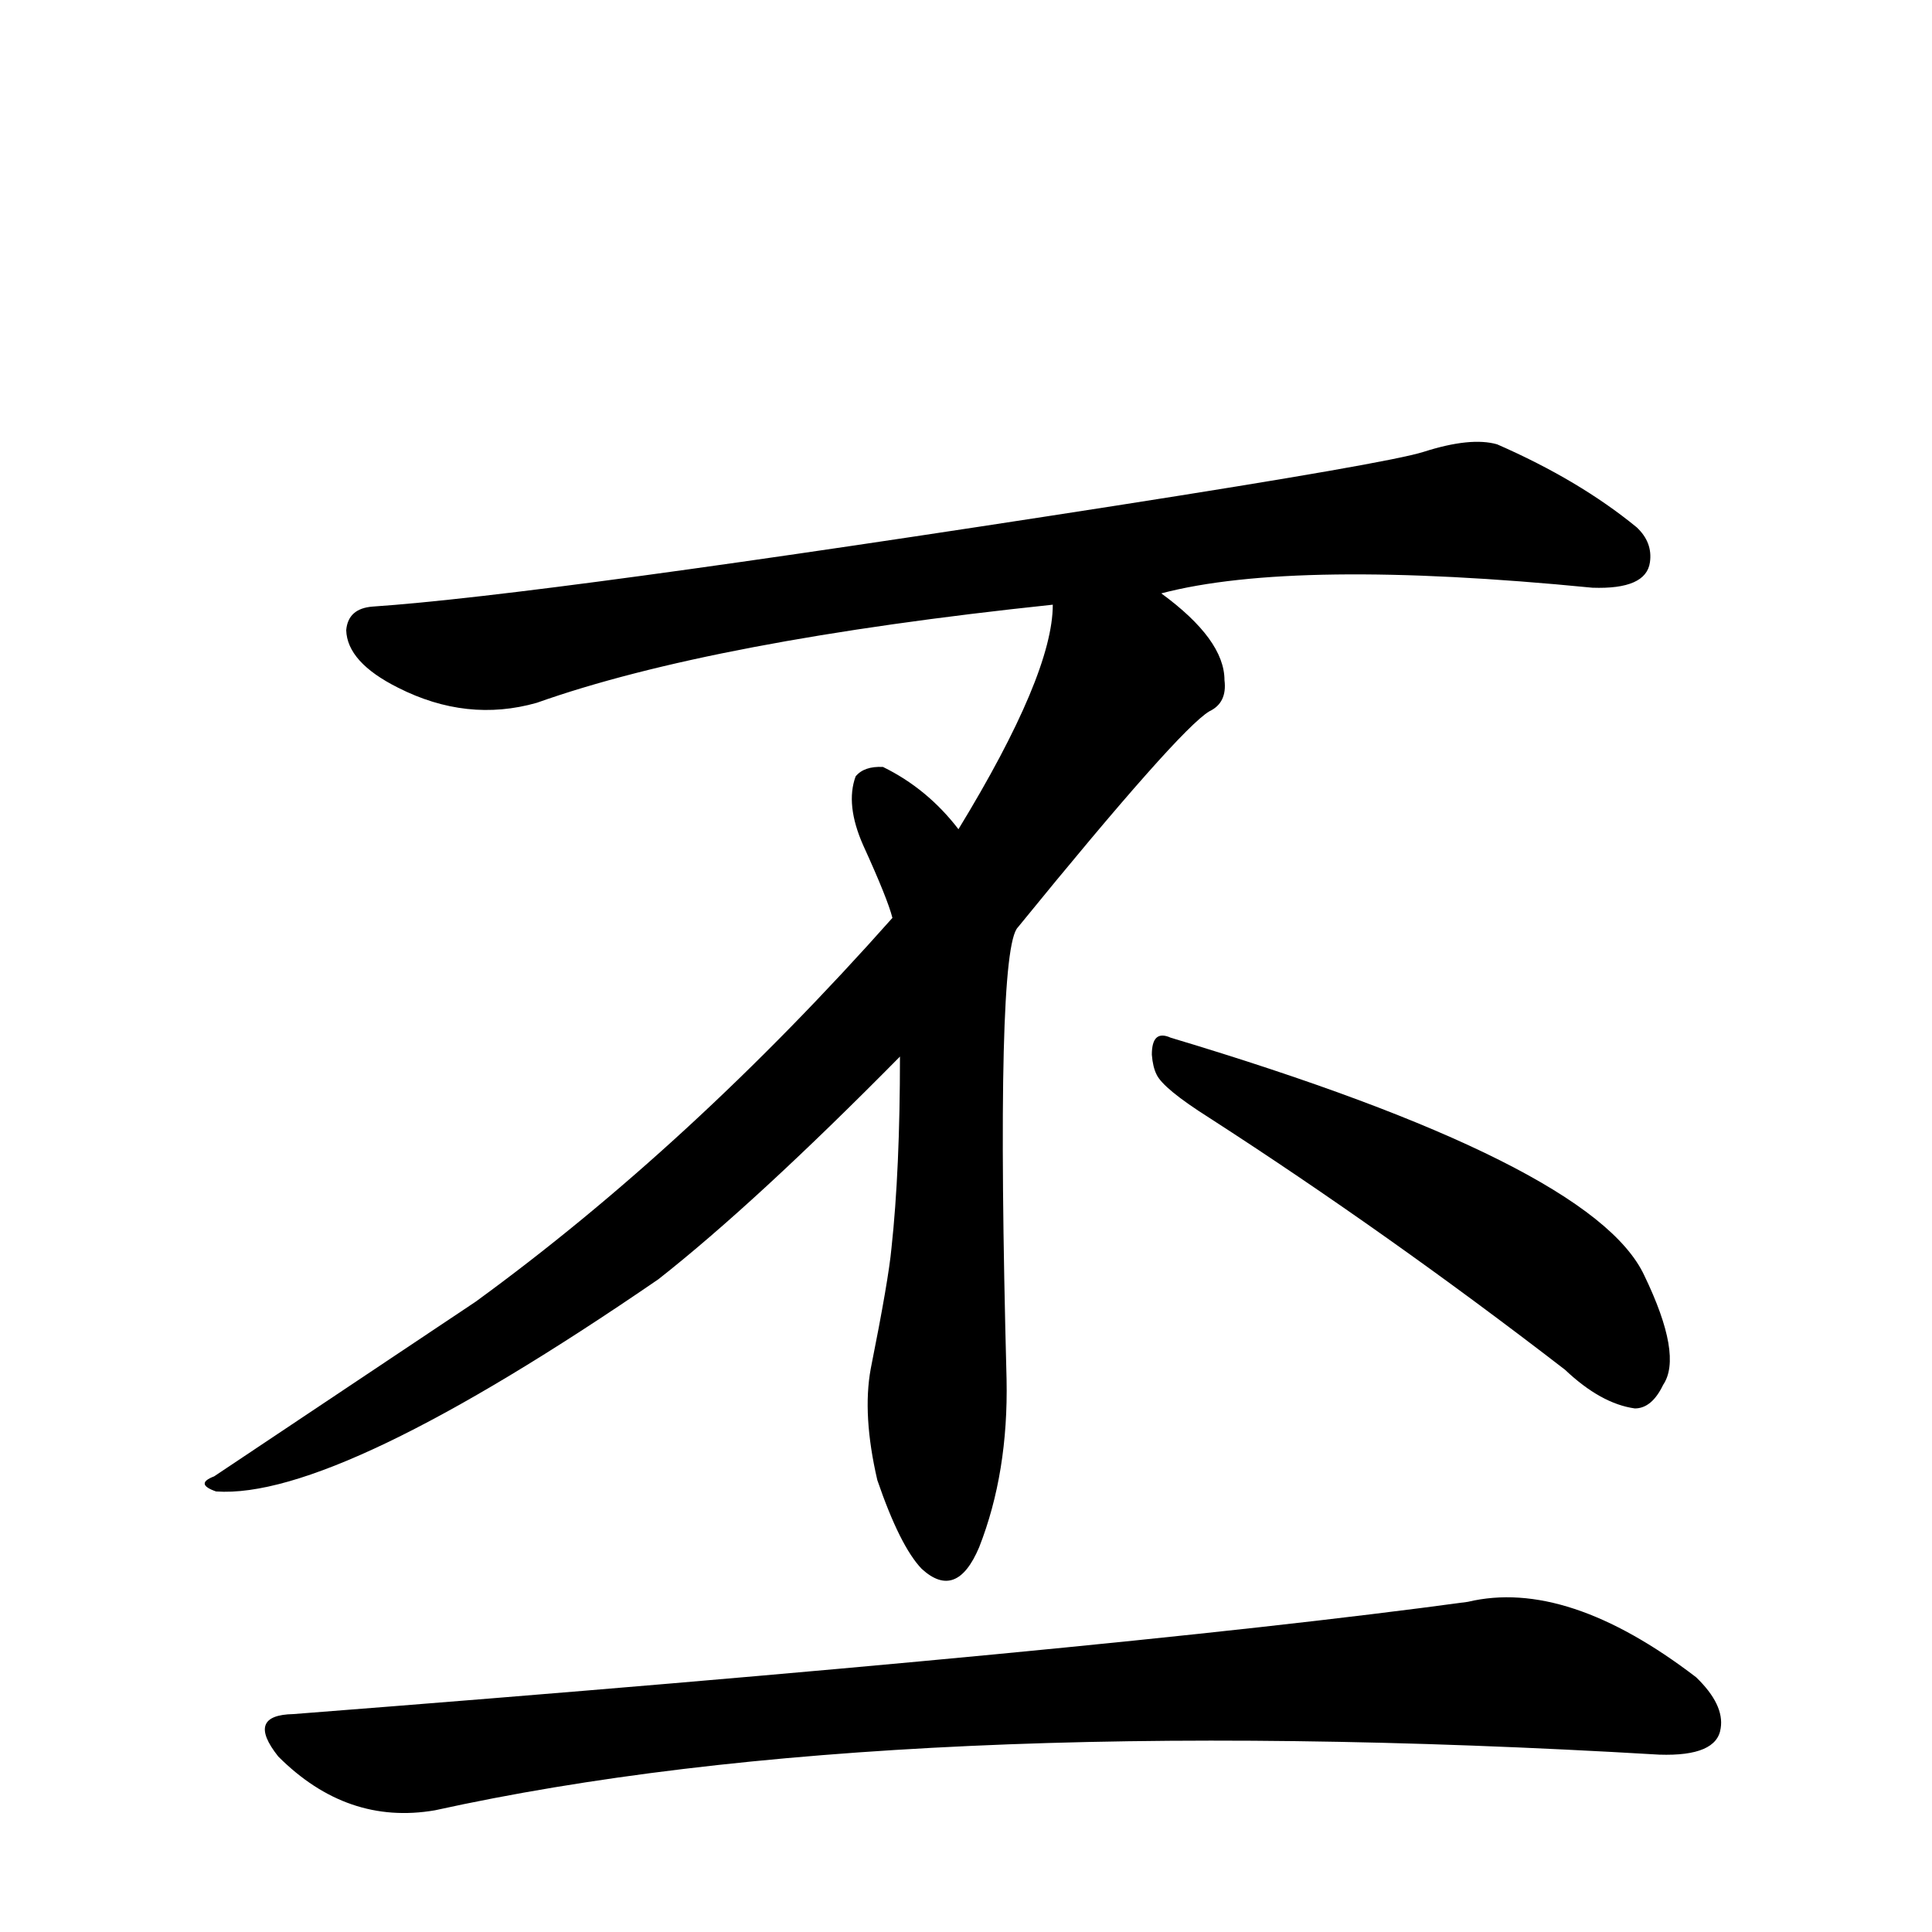 <?xml version="1.0" encoding="UTF-8" standalone="no"?>
<svg xmlns:svg="http://www.w3.org/2000/svg" xmlns="http://www.w3.org/2000/svg"
	version="1.1" width="100%" height="100%" viewBox="0 -410 2048 2048"
	id="uni4E15.svg"><defs id="defs1" />
<g id="g1">
 <path d="M 1221,708 Q 1221,681 1241,690 Q 1688,824 1743,942 Q 1784,1027 1763,1058 Q 1751,1083 1733,1083 Q 1697,1078 1659,1042 Q 1471,897 1282,775 Q 1233,744 1226,729 Q 1222,721 1221,708 z" id="U_4E15_1" style="fill:currentColor" />
 <path d="M 311,1407 Q 1174,1340 1556,1288 Q 1661,1263 1798,1368 Q 1828,1397 1824,1422 Q 1820,1452 1759,1450 Q 947,1402 461,1509 Q 368,1525 295,1452 Q 260,1408 311,1407 z" id="U_4E15_2" style="fill:currentColor" />
 <path d="M 1116,231 Q 755,269 569,335 Q 495,356 422,319 Q 368,292 367,258 Q 369,235 395,233 Q 573,221 1183,126 Q 1471,81 1509,69 Q 1559,53 1587,61 Q 1674,99 1735,149 Q 1752,165 1749,186 Q 1745,215 1688,213 Q 1372,182 1231,219 Q 1298,268 1298,311 Q 1301,335 1282,344 Q 1250,363 1079,573 Q 1055,597 1067,1052 Q 1069,1151 1038,1230 Q 1014,1287 977,1253 Q 954,1229 930,1159 Q 914,1090 923,1041 Q 942,946 945,913 Q 954,830 954,710 Q 801,865 698,946 Q 357,1180 229,1171 Q 206,1163 227,1155 L 504,970 Q 732,804 946,563 Q 941,543 915,486 Q 896,443 907,413 Q 916,402 936,403 Q 983,426 1016,469 Q 1116,305 1116,231 z" id="U_4E15_3" style="fill:currentColor" />

</g>
</svg>
